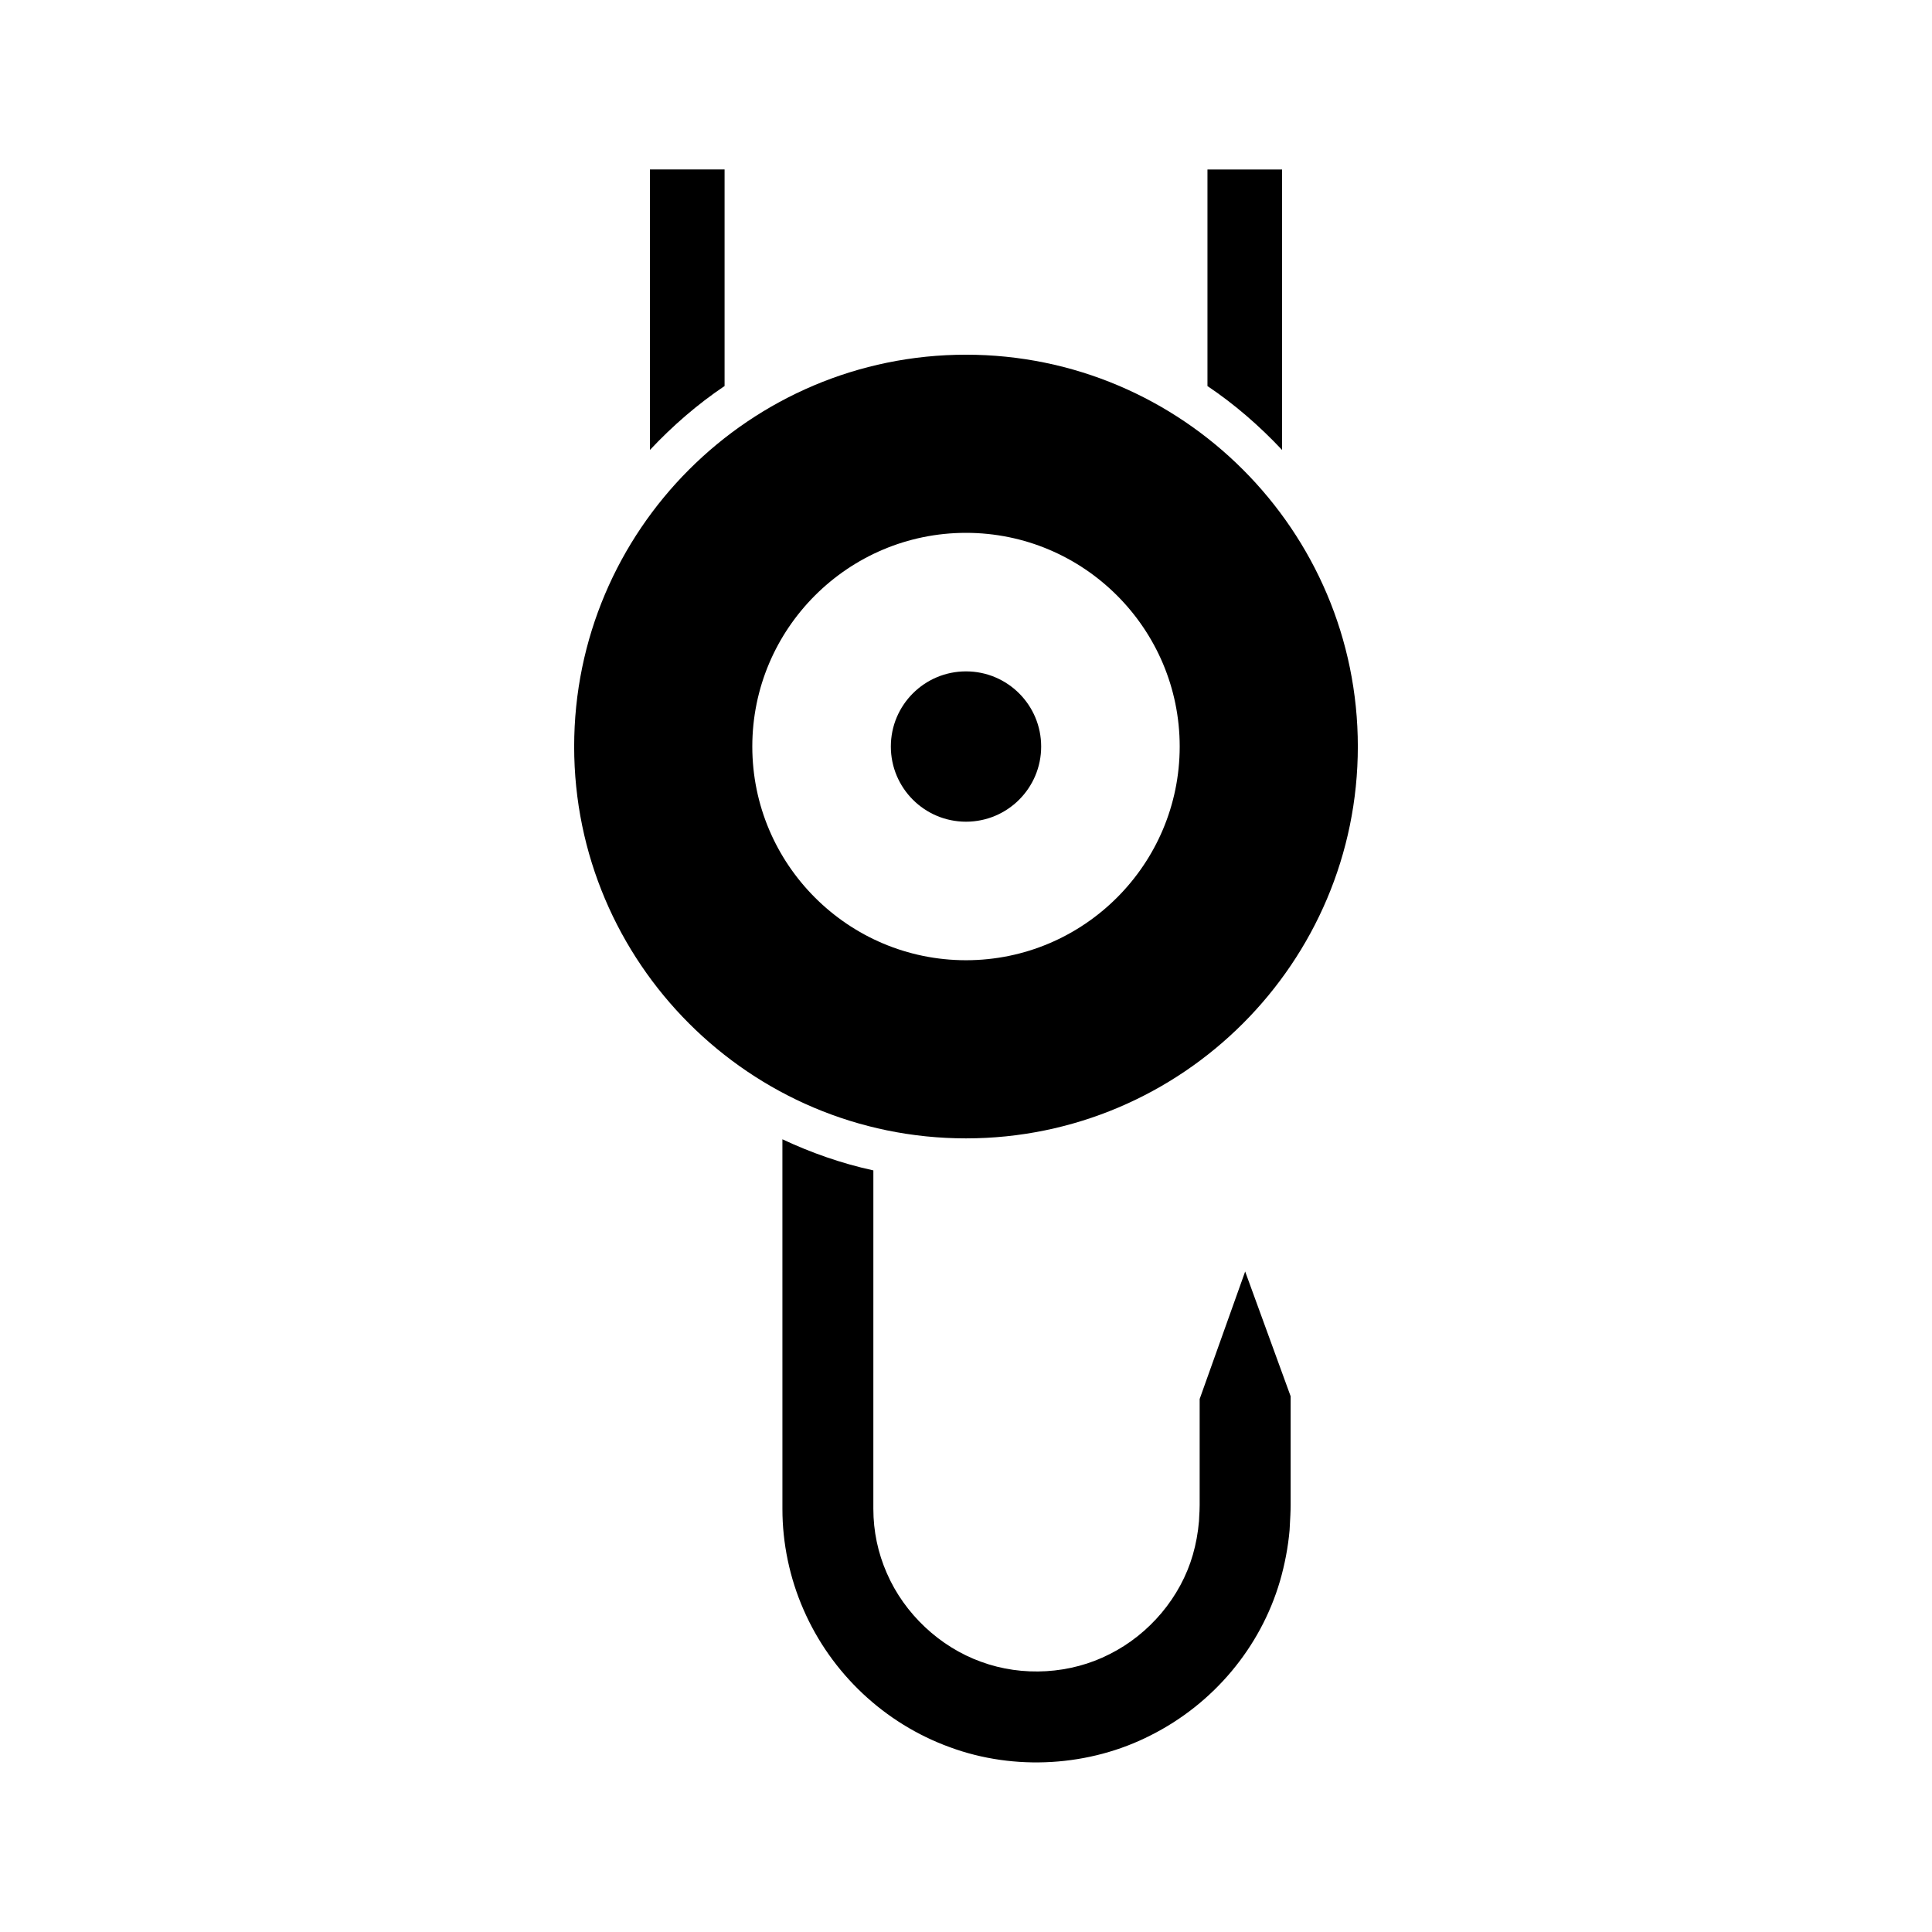 <?xml version="1.0" encoding="UTF-8"?>
<!-- Uploaded to: ICON Repo, www.svgrepo.com, Generator: ICON Repo Mixer Tools -->
<svg fill="#000000" width="800px" height="800px" version="1.1" viewBox="144 144 512 512" xmlns="http://www.w3.org/2000/svg">
 <g>
  <path d="m336.02 188.91h-19.773v74.324c5.949-6.336 12.535-12.066 19.773-16.934z"/>
  <path d="m485.75 549.51 0.051-0.941c0.109-1.98 0.234-4.164 0.23-5.668v-28.879l-12.051-33.059-12.059 33.789v28.133c-0.004 1.219-0.059 2.051-0.109 2.832-0.027 0.441-0.059 0.863-0.066 1.379-0.277 3.203-0.812 6.062-1.625 8.914-3.219 11.207-11.465 21.051-22.07 26.359-10.328 5.297-23.078 6.062-34.051 2.023-10.957-3.938-20.312-12.715-24.977-23.473-2.371-5.394-3.578-11.148-3.578-17.066l0.004-89.684c-8.43-1.84-16.473-4.664-24.105-8.246l0.004 97.965c-0.008 9.102 1.926 18.32 5.586 26.66 7.359 16.93 21.508 30.227 38.82 36.492 17.125 6.324 37.016 5.121 53.238-3.188 16.59-8.359 29.047-23.238 34.207-40.836 1.293-4.469 2.156-9.016 2.551-13.508z"/>
  <path d="m483.76 263.24v-74.324h-19.77v57.395c7.238 4.863 13.82 10.594 19.77 16.93z"/>
  <path d="m419.92 341.84c0 11-8.918 19.918-19.918 19.918s-19.918-8.918-19.918-19.918 8.918-19.918 19.918-19.918 19.918 8.918 19.918 19.918"/>
  <path d="m400 445.68c57.254 0 103.84-46.582 103.84-103.84 0-57.254-46.582-103.84-103.84-103.84s-103.84 46.582-103.84 103.84c-0.004 57.258 46.578 103.84 103.84 103.84zm0-160.47c31.227 0 56.633 25.402 56.633 56.629-0.004 31.23-25.406 56.633-56.633 56.633s-56.633-25.402-56.633-56.637c0-31.223 25.402-56.625 56.633-56.625z"/>
 </g>
</svg>